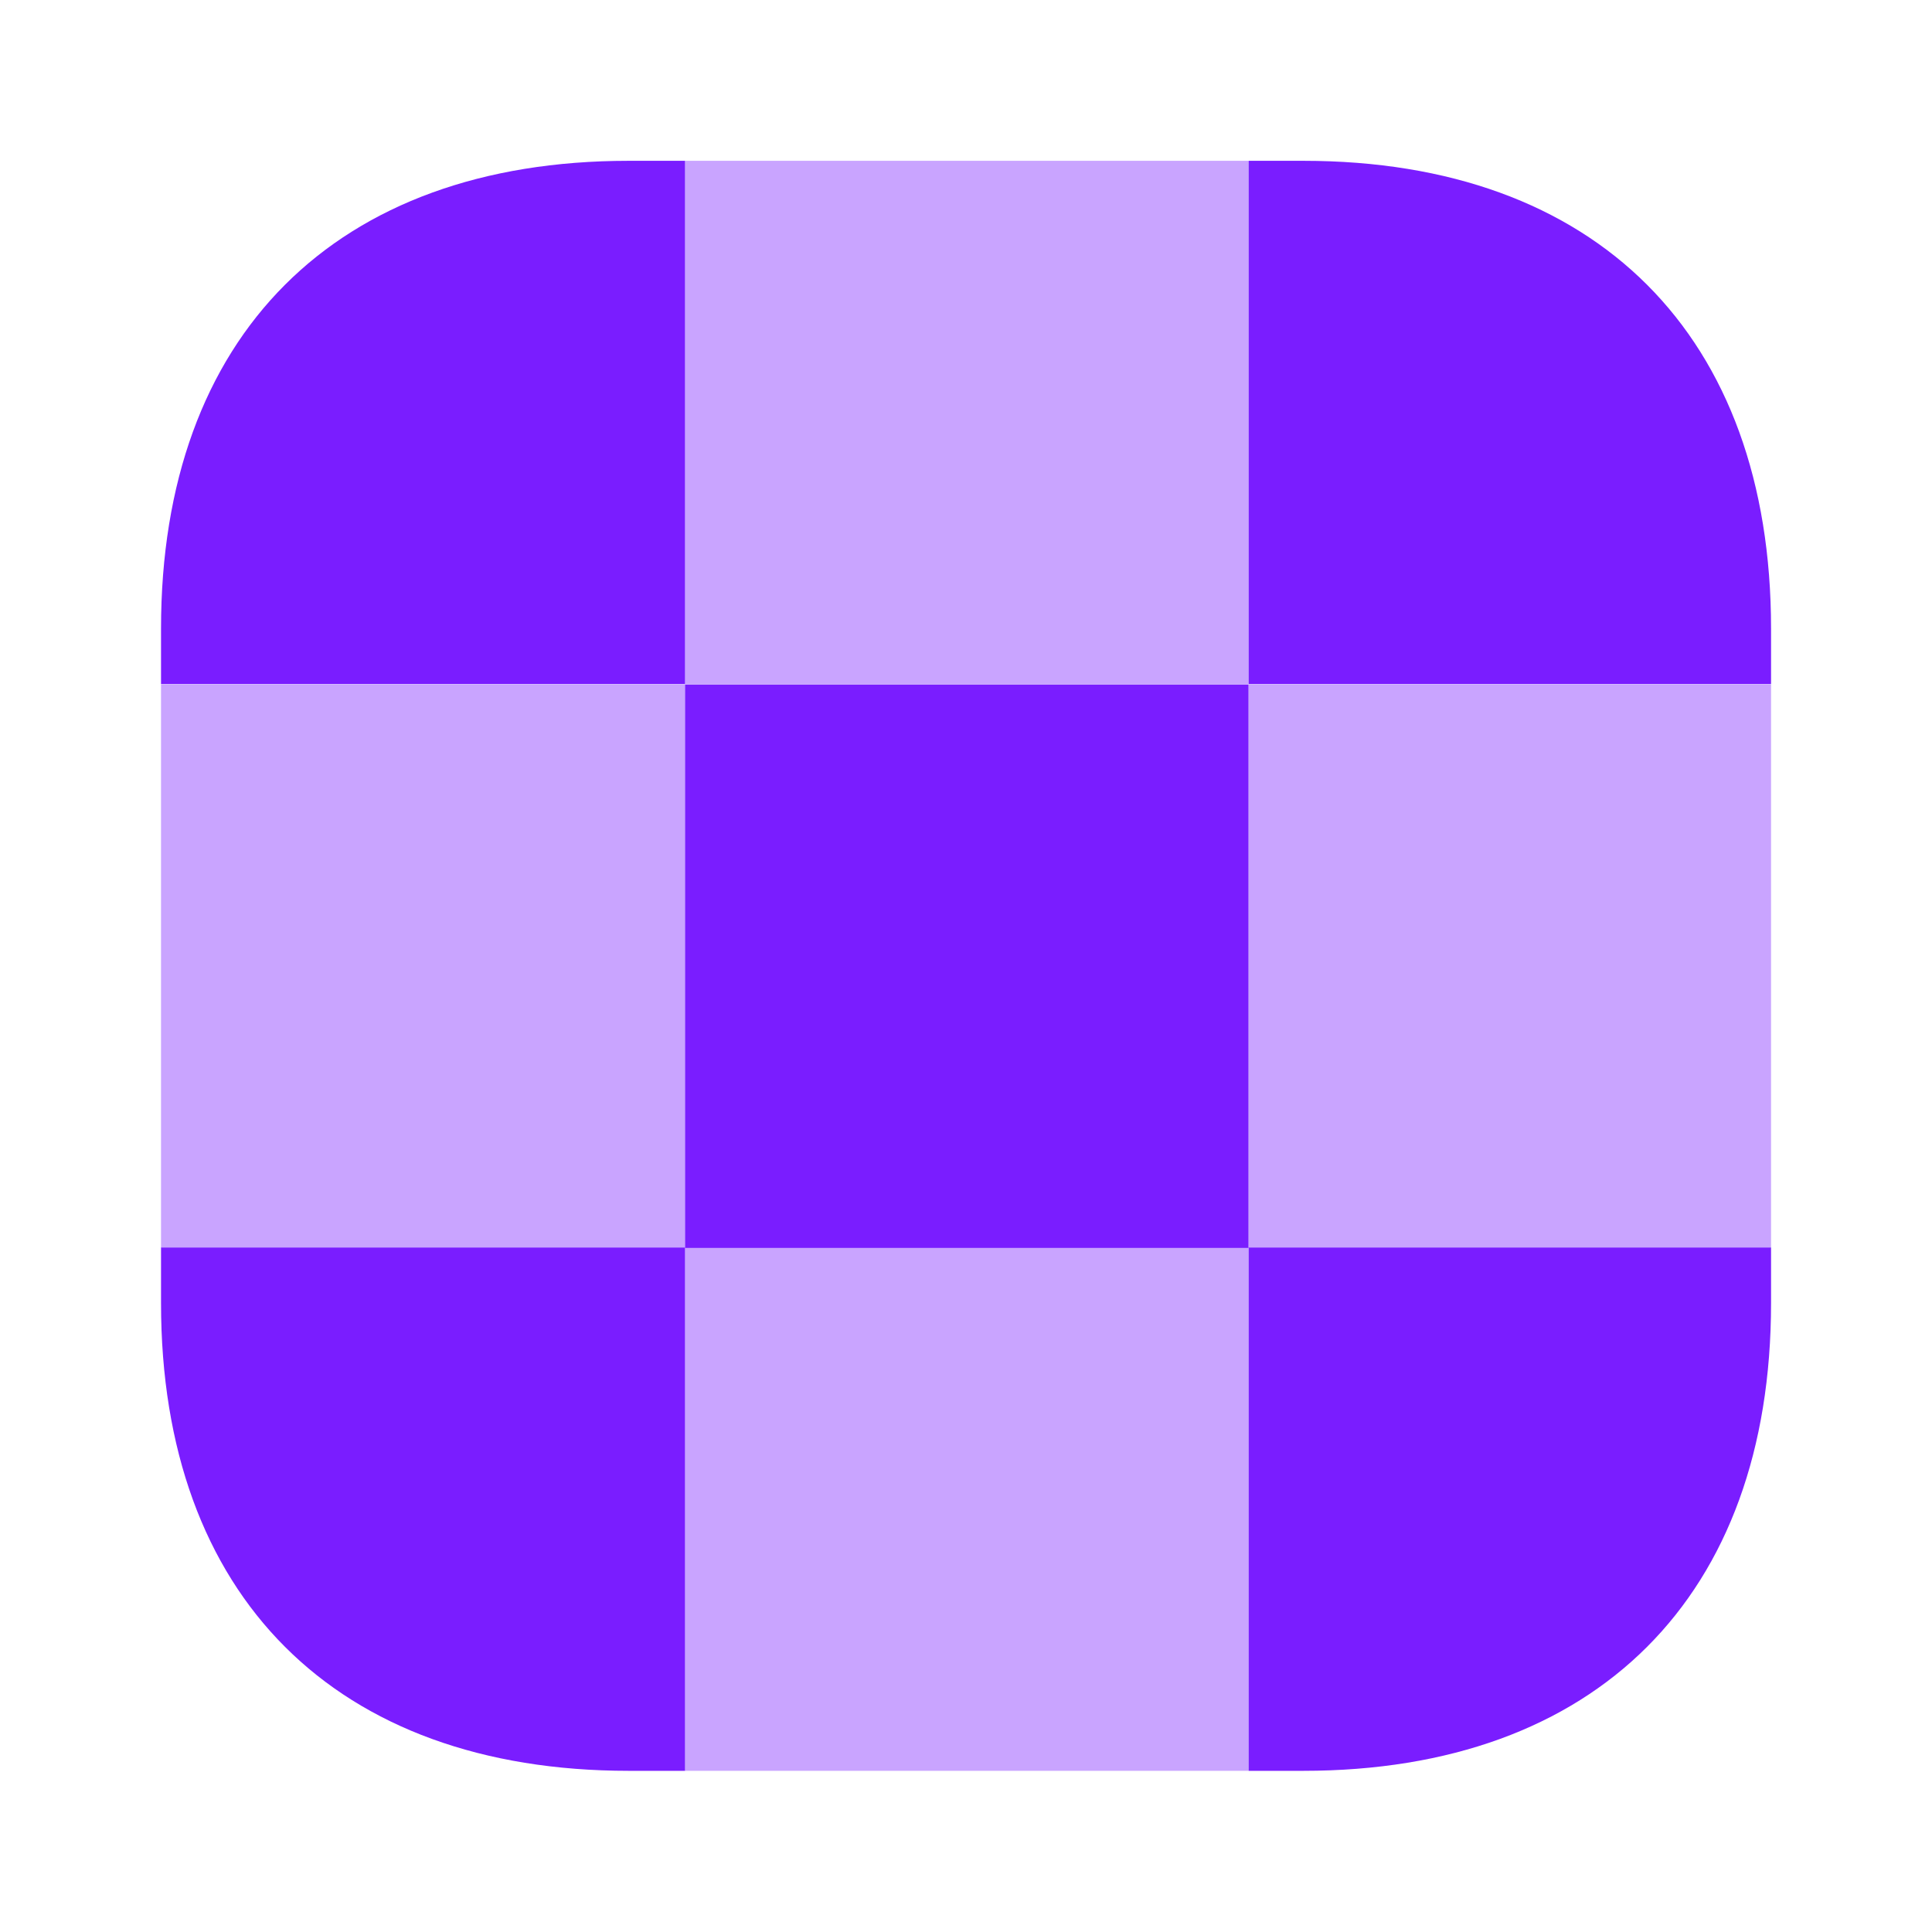 <svg xmlns="http://www.w3.org/2000/svg" width="26" height="26" viewBox="0 0 26 26" fill="none">
<path d="M9.219 2.164V9.206H2.167V8.458C2.167 4.515 4.518 2.164 8.461 2.164H9.219Z" fill="#7A1DFF"/>
<path d="M23.834 8.458V9.206H16.803V2.164H17.539C21.483 2.164 23.834 4.515 23.834 8.458Z" fill="#7A1DFF"/>
<path d="M23.834 16.789V17.537C23.834 21.48 21.483 23.831 17.539 23.831H16.803V16.789H23.834Z" fill="#7A1DFF"/>
<path d="M9.219 16.789V23.831H8.461C4.518 23.831 2.167 21.48 2.167 17.537V16.789H9.219Z" fill="#7A1DFF"/>
<path opacity="0.4" d="M9.219 9.211H2.167V16.794H9.219V9.211Z" fill="#7A1DFF"/>
<path opacity="0.4" d="M23.834 9.211H16.803V16.794H23.834V9.211Z" fill="#7A1DFF"/>
<path d="M16.802 9.211H9.219V16.794H16.802V9.211Z" fill="#7A1DFF"/>
<path opacity="0.4" d="M16.802 2.164H9.219V9.206H16.802V2.164Z" fill="#7A1DFF"/>
<path opacity="0.4" d="M16.802 16.789H9.219V23.831H16.802V16.789Z" fill="#7A1DFF"/>
</svg>